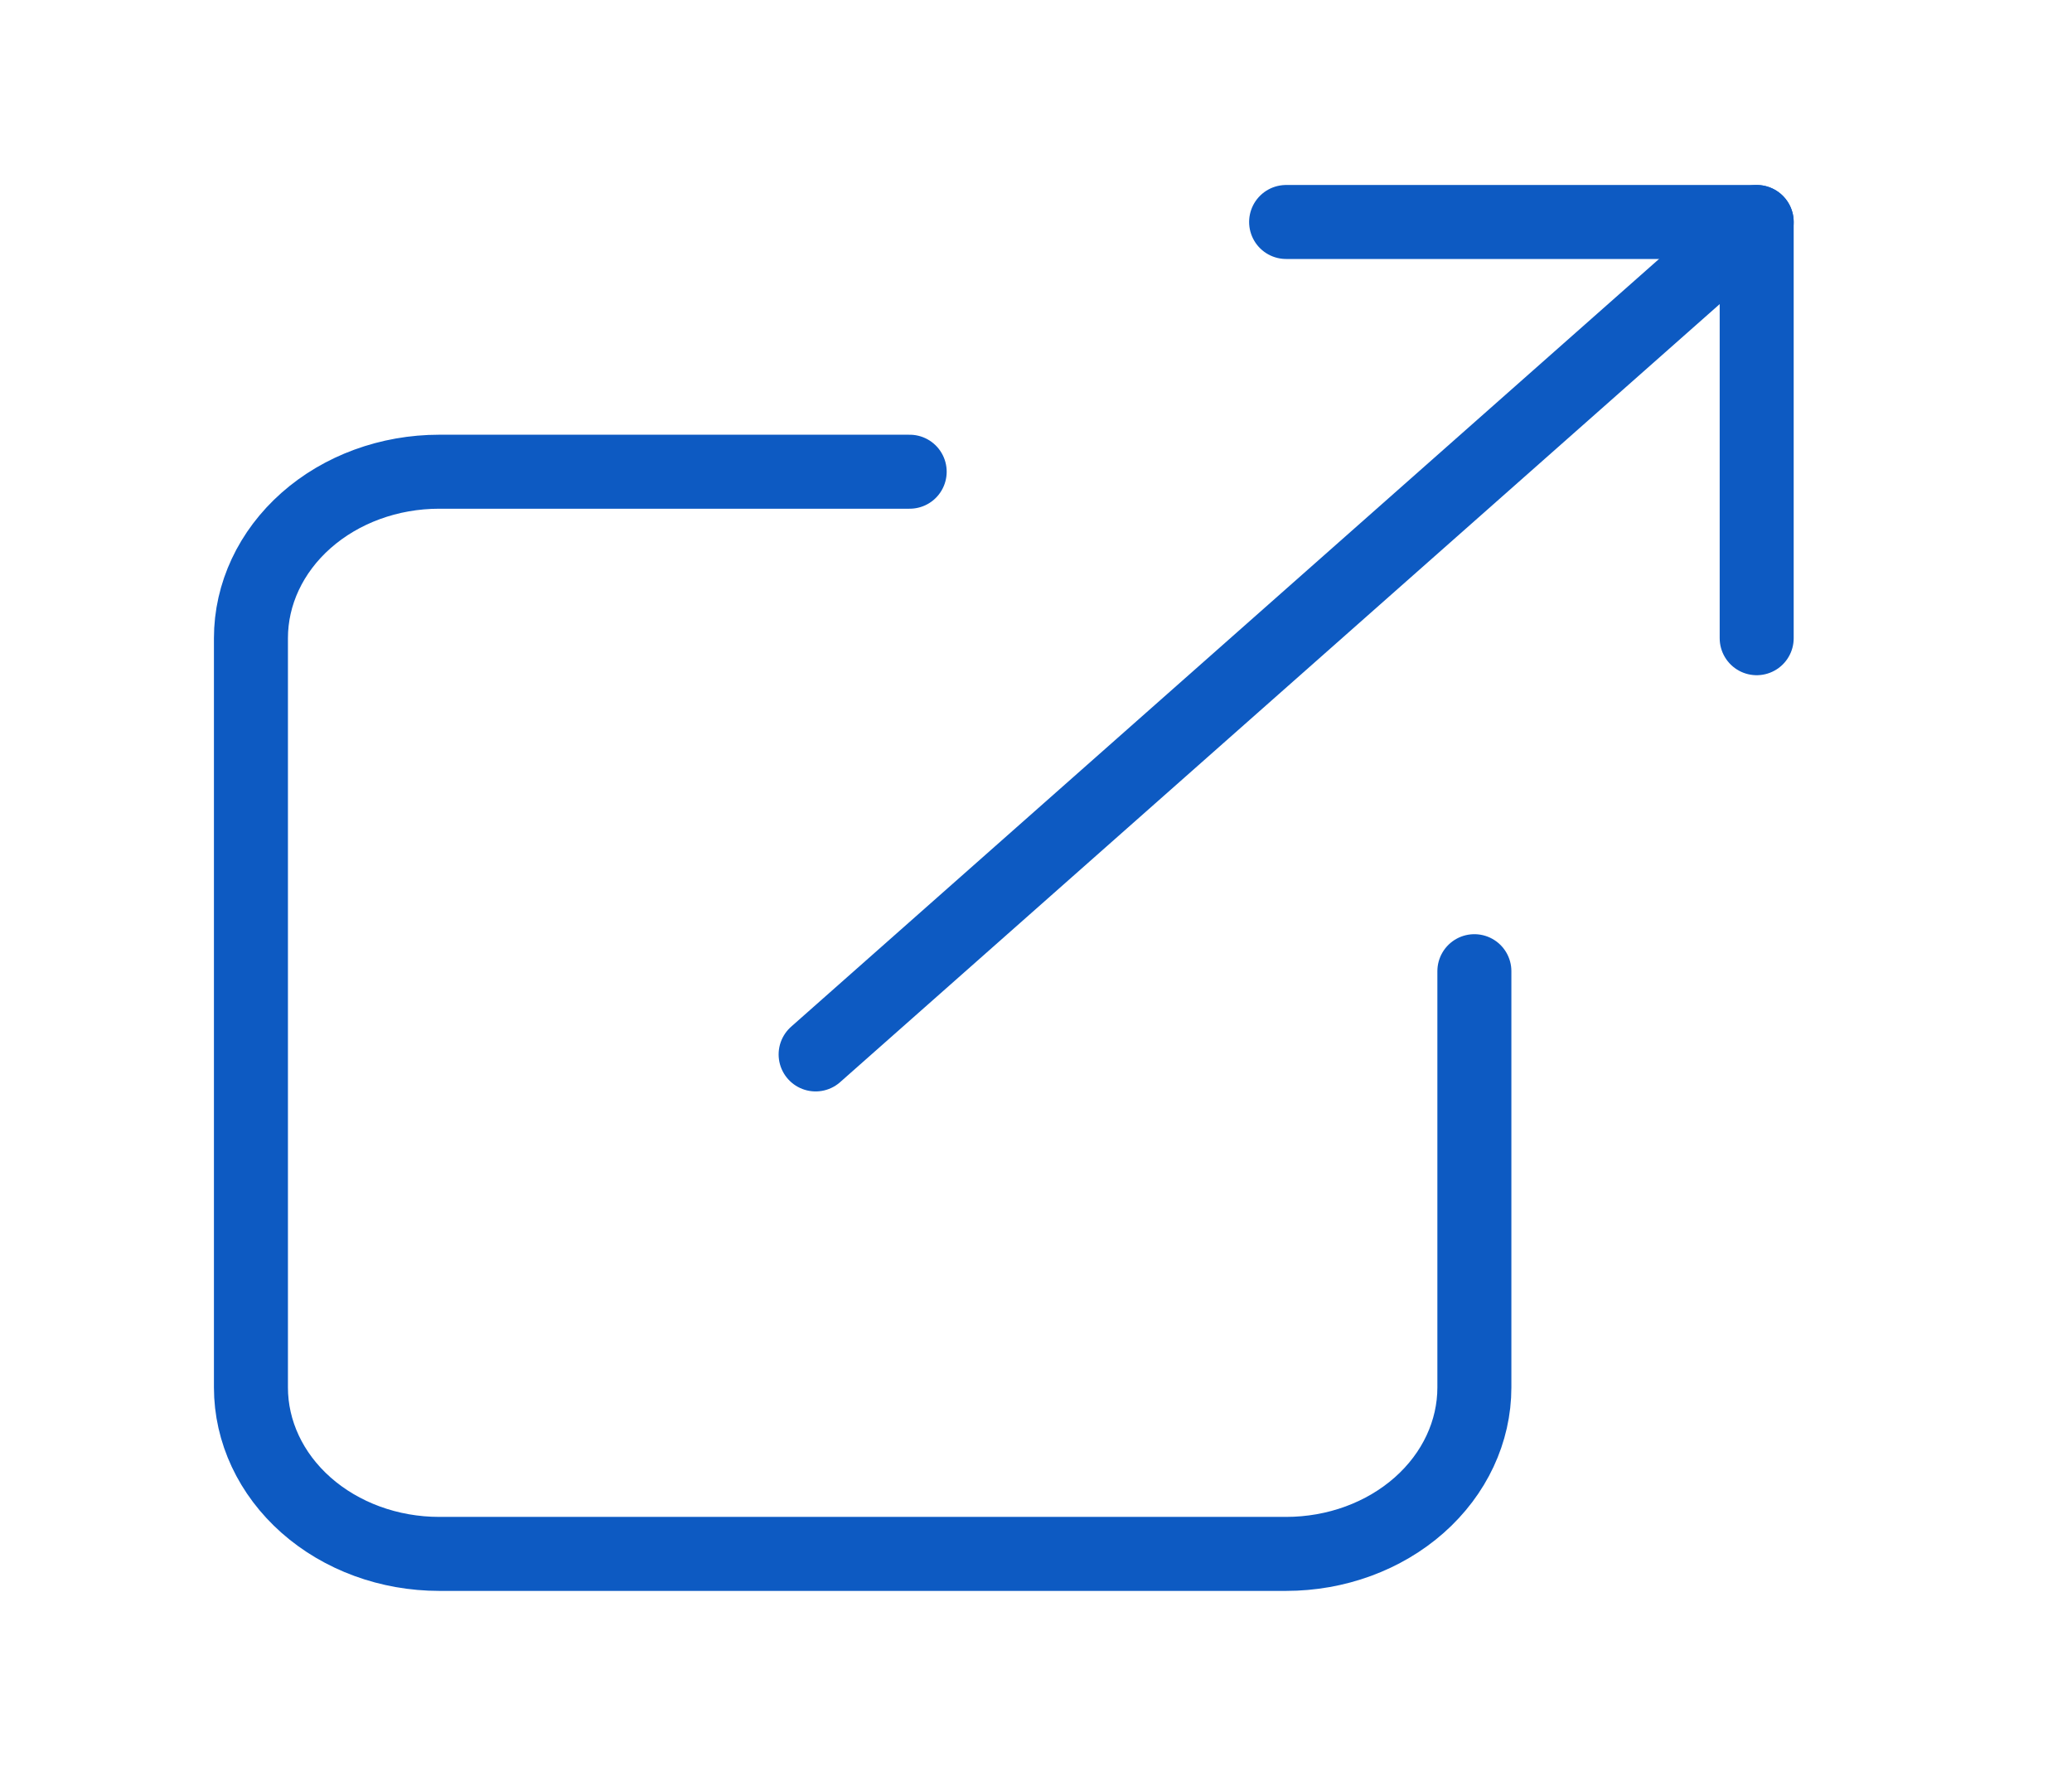 <svg width="28" height="24" viewBox="0 0 28 24" fill="none" xmlns="http://www.w3.org/2000/svg">
<path d="M12.293 6.375H5.935C5.26 6.375 4.613 6.612 4.136 7.034C3.659 7.456 3.391 8.028 3.391 8.625L3.391 18.75C3.391 19.347 3.659 19.919 4.136 20.341C4.613 20.763 5.26 21 5.935 21H17.38C18.055 21 18.702 20.763 19.179 20.341C19.656 19.919 19.924 19.347 19.924 18.75V13.125" stroke="#0D5AC2" stroke-linecap="round" stroke-linejoin="round"/>
<path d="M11.022 14.25L23.739 3" stroke="#0D5AC2" stroke-linecap="round" stroke-linejoin="round"/>
<path d="M17.38 3H23.739V8.625" stroke="#0D5AC2" stroke-linecap="round" stroke-linejoin="round"/>
</svg>
